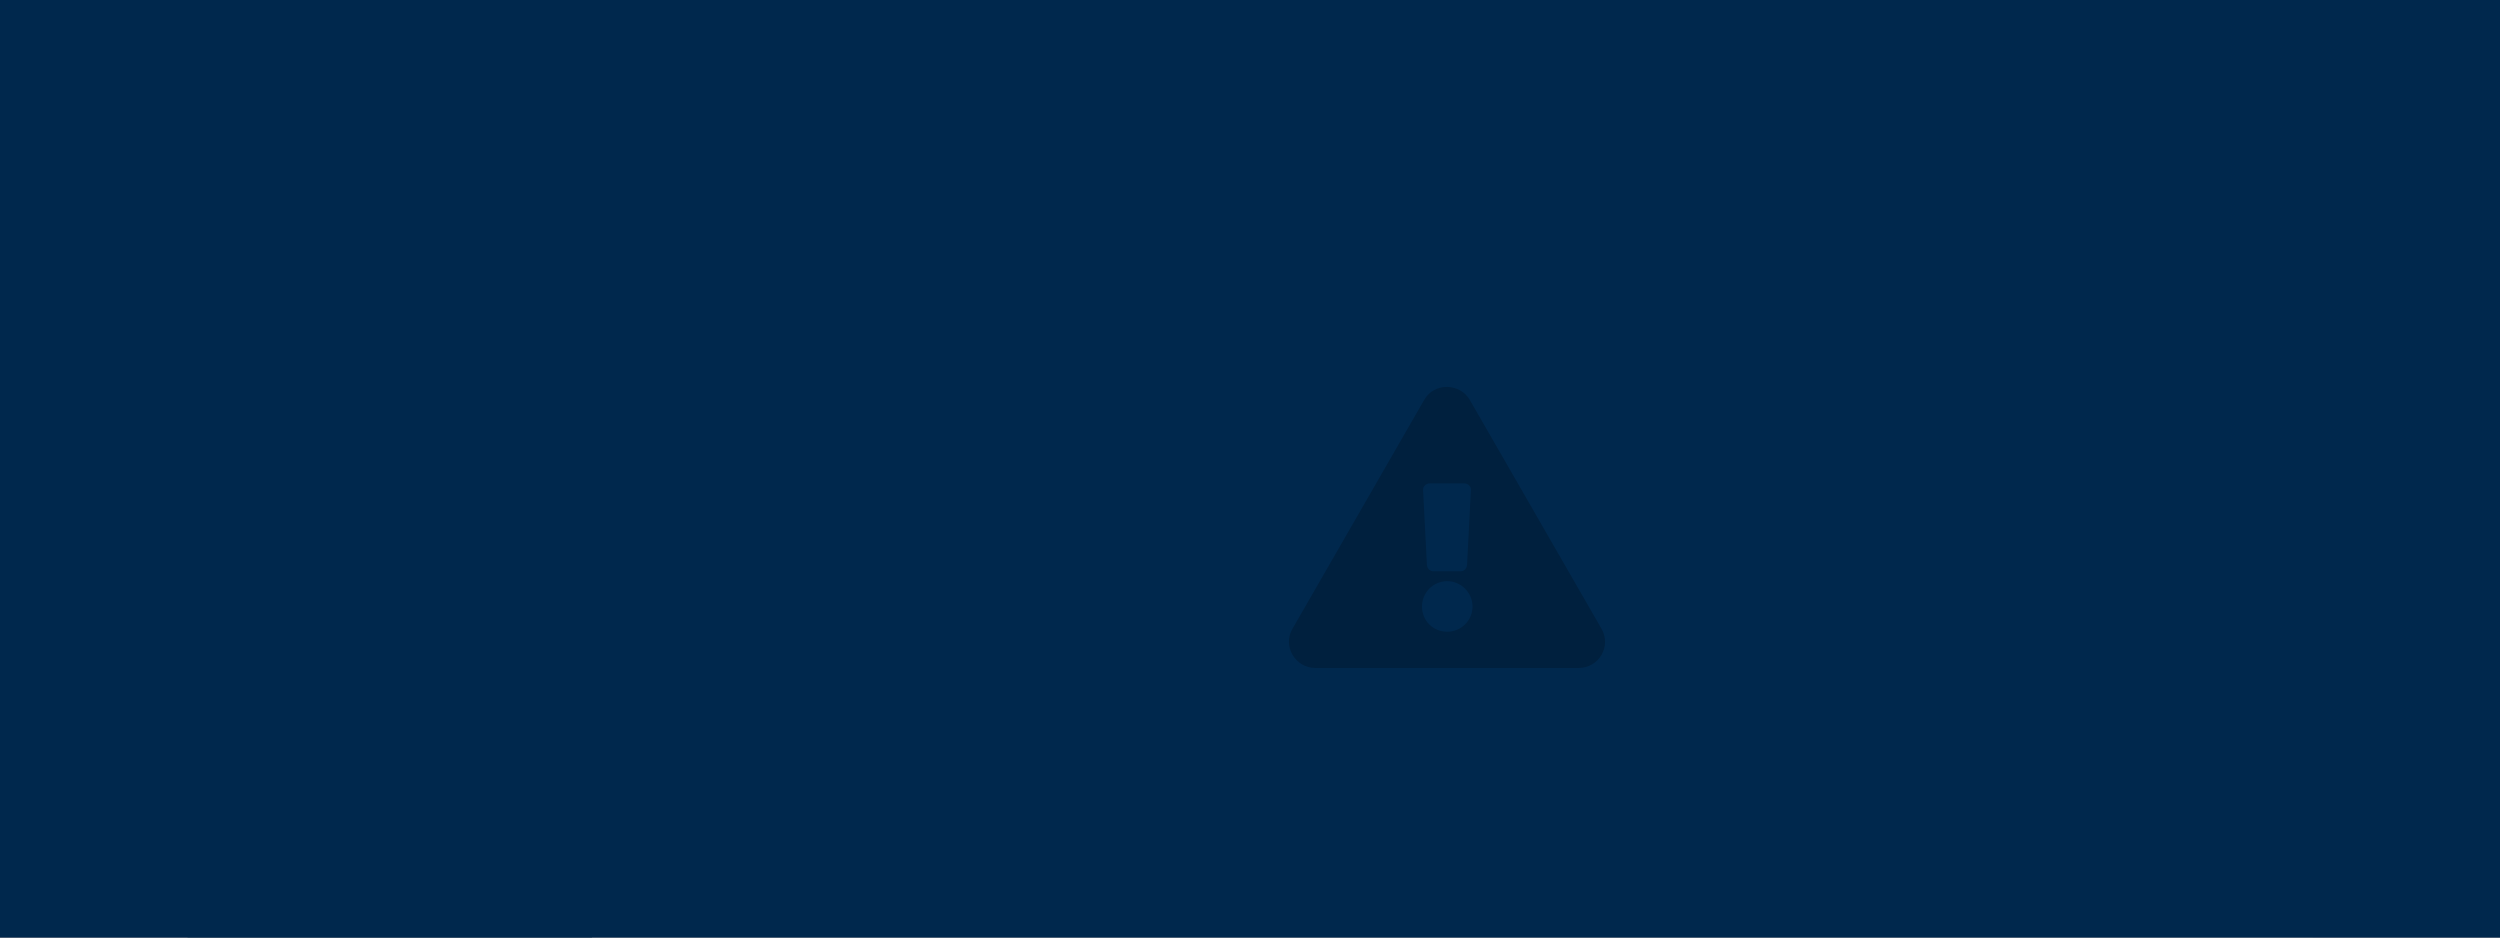 <svg width="320" height="120" viewBox="0 0 320 120" fill="none" xmlns="http://www.w3.org/2000/svg">
<rect x="0" y="0" width="320" height="120" fill="#333333" stroke="none"/>
<g clip-path="url(#clip0_1288_3617)">
<rect width="320" height="120" fill="#C0CEDB"/>
<rect width="272" height="159.297" transform="translate(24 8)" fill="#C0CEDB"/>
<rect width="51.772" height="159" transform="translate(24 8)" fill="#00284D"/>
<rect x="24" y="8" width="51.772" height="9.558" fill="#00284D"/>
<path d="M26.079 14.788L26.904 12.484H27.395L28.218 14.788H27.755L27.567 14.254H26.738L26.546 14.788H26.079ZM26.842 13.848H27.455L27.151 12.934L26.842 13.848ZM28.505 15.301V13.141H28.972L28.974 13.378C28.998 13.339 29.028 13.303 29.063 13.271C29.099 13.238 29.139 13.21 29.182 13.185C29.226 13.161 29.273 13.142 29.324 13.129C29.375 13.116 29.428 13.109 29.485 13.109C29.607 13.109 29.716 13.139 29.811 13.2C29.907 13.259 29.982 13.351 30.036 13.477C30.091 13.601 30.119 13.759 30.119 13.951C30.119 14.151 30.089 14.315 30.03 14.444C29.971 14.571 29.89 14.666 29.788 14.727C29.684 14.789 29.568 14.82 29.439 14.82C29.386 14.82 29.336 14.812 29.289 14.797C29.242 14.784 29.199 14.764 29.158 14.738C29.119 14.713 29.083 14.684 29.052 14.651C29.021 14.617 28.994 14.58 28.97 14.541V15.301H28.505ZM29.327 14.479C29.428 14.479 29.512 14.437 29.58 14.353C29.649 14.269 29.684 14.136 29.684 13.955C29.684 13.795 29.651 13.671 29.585 13.582C29.52 13.492 29.434 13.446 29.327 13.446C29.207 13.446 29.117 13.495 29.058 13.593C29 13.69 28.97 13.81 28.97 13.955C28.97 14.047 28.983 14.133 29.009 14.213C29.035 14.292 29.074 14.357 29.126 14.405C29.18 14.454 29.246 14.479 29.327 14.479ZM30.428 15.301V13.141H30.895L30.896 13.378C30.921 13.339 30.95 13.303 30.985 13.271C31.021 13.238 31.061 13.21 31.105 13.185C31.148 13.161 31.196 13.142 31.247 13.129C31.298 13.116 31.351 13.109 31.408 13.109C31.53 13.109 31.639 13.139 31.734 13.2C31.83 13.259 31.905 13.351 31.959 13.477C32.014 13.601 32.042 13.759 32.042 13.951C32.042 14.151 32.012 14.315 31.952 14.444C31.894 14.571 31.813 14.666 31.71 14.727C31.607 14.789 31.491 14.82 31.361 14.82C31.308 14.82 31.258 14.812 31.212 14.797C31.165 14.784 31.121 14.764 31.081 14.738C31.042 14.713 31.006 14.684 30.974 14.651C30.944 14.617 30.916 14.58 30.893 14.541V15.301H30.428ZM31.25 14.479C31.351 14.479 31.435 14.437 31.503 14.353C31.572 14.269 31.607 14.136 31.607 13.955C31.607 13.795 31.574 13.671 31.508 13.582C31.443 13.492 31.357 13.446 31.25 13.446C31.13 13.446 31.04 13.495 30.981 13.593C30.922 13.69 30.893 13.81 30.893 13.955C30.893 14.047 30.906 14.133 30.931 14.213C30.958 14.292 30.997 14.357 31.049 14.405C31.102 14.454 31.169 14.479 31.25 14.479ZM33.931 12.484H34.396V14.788H33.977L32.883 13.203V14.788H32.419V12.484H32.879L33.931 14.009V12.484ZM35.327 14.82C35.222 14.82 35.127 14.8 35.043 14.761C34.959 14.721 34.893 14.665 34.844 14.59C34.795 14.515 34.771 14.424 34.771 14.316C34.771 14.136 34.838 13.999 34.973 13.905C35.108 13.811 35.321 13.762 35.612 13.759L35.818 13.755V13.657C35.818 13.581 35.795 13.523 35.751 13.483C35.707 13.442 35.639 13.421 35.547 13.422C35.479 13.424 35.414 13.44 35.352 13.47C35.292 13.501 35.25 13.555 35.228 13.631H34.841C34.847 13.512 34.882 13.415 34.945 13.338C35.007 13.261 35.092 13.203 35.2 13.166C35.308 13.128 35.43 13.109 35.567 13.109C35.736 13.109 35.872 13.13 35.974 13.172C36.076 13.214 36.149 13.274 36.195 13.352C36.241 13.43 36.264 13.522 36.264 13.63V14.788H35.875L35.837 14.504C35.78 14.623 35.71 14.705 35.625 14.751C35.541 14.797 35.442 14.82 35.327 14.82ZM35.483 14.514C35.526 14.514 35.566 14.506 35.606 14.491C35.646 14.476 35.682 14.455 35.712 14.429C35.744 14.403 35.77 14.373 35.789 14.34C35.808 14.307 35.818 14.273 35.818 14.238V13.994L35.65 13.998C35.573 13.999 35.501 14.008 35.434 14.026C35.367 14.043 35.313 14.071 35.271 14.111C35.231 14.15 35.211 14.203 35.211 14.27C35.211 14.347 35.237 14.406 35.29 14.45C35.343 14.492 35.408 14.514 35.483 14.514ZM36.675 14.788V13.141H37.131V13.373C37.181 13.301 37.248 13.239 37.332 13.187C37.417 13.135 37.523 13.109 37.652 13.109C37.708 13.109 37.765 13.119 37.824 13.139C37.882 13.159 37.937 13.189 37.988 13.228C38.04 13.266 38.082 13.315 38.114 13.373C38.167 13.298 38.236 13.235 38.322 13.185C38.41 13.134 38.506 13.109 38.612 13.109C38.674 13.109 38.736 13.119 38.799 13.139C38.862 13.159 38.921 13.192 38.974 13.238C39.027 13.283 39.07 13.345 39.101 13.421C39.134 13.496 39.151 13.59 39.151 13.701V14.788H38.686V13.759C38.686 13.693 38.672 13.64 38.646 13.601C38.62 13.561 38.587 13.532 38.547 13.515C38.508 13.497 38.466 13.488 38.421 13.488C38.38 13.488 38.338 13.496 38.295 13.513C38.253 13.529 38.217 13.555 38.187 13.591C38.157 13.627 38.142 13.675 38.142 13.733V14.788H37.679V13.717C37.679 13.667 37.666 13.625 37.639 13.591C37.612 13.557 37.579 13.532 37.539 13.515C37.499 13.497 37.459 13.488 37.418 13.488C37.375 13.488 37.333 13.497 37.29 13.515C37.248 13.532 37.212 13.559 37.184 13.596C37.155 13.632 37.141 13.678 37.141 13.733V14.788H36.675ZM39.911 14.071C39.91 14.155 39.923 14.228 39.95 14.291C39.978 14.352 40.018 14.4 40.07 14.434C40.123 14.467 40.187 14.483 40.261 14.483C40.341 14.483 40.41 14.466 40.47 14.432C40.53 14.399 40.572 14.343 40.596 14.265H41.015C40.997 14.382 40.95 14.482 40.874 14.565C40.8 14.648 40.71 14.711 40.604 14.754C40.497 14.798 40.387 14.82 40.272 14.82C40.11 14.82 39.966 14.786 39.842 14.718C39.719 14.649 39.623 14.551 39.554 14.426C39.485 14.301 39.45 14.153 39.45 13.983C39.45 13.819 39.482 13.671 39.544 13.539C39.607 13.406 39.698 13.302 39.817 13.225C39.937 13.148 40.081 13.109 40.248 13.109C40.416 13.109 40.557 13.144 40.67 13.216C40.785 13.286 40.871 13.384 40.929 13.51C40.987 13.636 41.016 13.78 41.016 13.945V14.071H39.911ZM39.909 13.794H40.581C40.581 13.728 40.569 13.667 40.545 13.612C40.52 13.557 40.483 13.513 40.433 13.482C40.384 13.45 40.323 13.434 40.248 13.434C40.176 13.434 40.115 13.451 40.064 13.486C40.014 13.52 39.975 13.565 39.949 13.62C39.922 13.675 39.909 13.733 39.909 13.794Z" fill="white"/>
<rect x="75.772" y="8" width="220.228" height="9.558" fill="#00284D"/>
<path d="M78.942 12.131H82.177C82.239 12.131 82.302 12.076 82.302 12.006V11.695C82.302 11.633 82.239 11.571 82.177 11.571H78.942C78.871 11.571 78.817 11.633 78.817 11.695V12.006C78.817 12.076 78.871 12.131 78.942 12.131ZM78.942 13.375H82.177C82.239 13.375 82.302 13.321 82.302 13.251V12.94C82.302 12.877 82.239 12.815 82.177 12.815H78.942C78.871 12.815 78.817 12.877 78.817 12.94V13.251C78.817 13.321 78.871 13.375 78.942 13.375ZM78.942 14.62H82.177C82.239 14.62 82.302 14.565 82.302 14.495V14.184C82.302 14.122 82.239 14.06 82.177 14.06H78.942C78.871 14.06 78.817 14.122 78.817 14.184V14.495C78.817 14.565 78.871 14.62 78.942 14.62Z" fill="white"/>
<path d="M84.41 14.589V12.285H85.258C85.426 12.285 85.576 12.314 85.709 12.373C85.841 12.43 85.946 12.515 86.022 12.628C86.1 12.74 86.139 12.878 86.139 13.04C86.139 13.193 86.105 13.324 86.037 13.432C85.969 13.54 85.873 13.623 85.75 13.681C85.628 13.738 85.484 13.767 85.318 13.767H84.879V14.589H84.41ZM84.874 13.407H85.306C85.422 13.407 85.518 13.369 85.592 13.295C85.667 13.22 85.704 13.127 85.704 13.016C85.704 12.902 85.665 12.811 85.586 12.744C85.507 12.676 85.412 12.642 85.299 12.642H84.874V13.407ZM86.864 14.62C86.759 14.62 86.665 14.601 86.581 14.562C86.497 14.522 86.43 14.465 86.382 14.391C86.333 14.316 86.308 14.224 86.308 14.117C86.308 13.937 86.376 13.8 86.51 13.706C86.645 13.611 86.858 13.563 87.149 13.559L87.355 13.556V13.458C87.355 13.382 87.332 13.324 87.288 13.284C87.244 13.242 87.176 13.222 87.084 13.223C87.016 13.224 86.951 13.24 86.89 13.271C86.829 13.302 86.788 13.356 86.765 13.432H86.378C86.385 13.313 86.419 13.215 86.482 13.139C86.544 13.061 86.629 13.004 86.737 12.967C86.845 12.929 86.968 12.91 87.105 12.91C87.273 12.91 87.409 12.931 87.511 12.973C87.613 13.015 87.687 13.075 87.732 13.153C87.778 13.231 87.801 13.323 87.801 13.431V14.589H87.412L87.374 14.305C87.318 14.424 87.247 14.506 87.162 14.552C87.078 14.598 86.979 14.62 86.864 14.62ZM87.02 14.315C87.063 14.315 87.104 14.307 87.143 14.292C87.183 14.276 87.219 14.256 87.25 14.23C87.281 14.204 87.307 14.174 87.326 14.141C87.345 14.108 87.355 14.074 87.355 14.039V13.795L87.188 13.798C87.11 13.8 87.038 13.809 86.971 13.827C86.904 13.844 86.85 13.872 86.808 13.912C86.768 13.951 86.748 14.004 86.748 14.071C86.748 14.147 86.774 14.207 86.828 14.251C86.881 14.293 86.945 14.315 87.02 14.315ZM88.976 15.133C88.683 15.133 88.46 15.096 88.306 15.022C88.155 14.947 88.079 14.85 88.079 14.729C88.079 14.672 88.094 14.625 88.123 14.587C88.153 14.549 88.188 14.518 88.227 14.496C88.267 14.473 88.304 14.455 88.337 14.444C88.371 14.431 88.391 14.422 88.399 14.418C88.382 14.409 88.358 14.395 88.326 14.377C88.294 14.358 88.264 14.332 88.237 14.3C88.21 14.267 88.197 14.225 88.197 14.173C88.197 14.114 88.224 14.06 88.279 14.01C88.336 13.96 88.421 13.926 88.534 13.907C88.426 13.856 88.344 13.787 88.287 13.7C88.231 13.613 88.203 13.523 88.203 13.432C88.203 13.324 88.237 13.231 88.305 13.153C88.373 13.076 88.465 13.017 88.582 12.976C88.7 12.936 88.833 12.916 88.982 12.916C89.096 12.916 89.189 12.928 89.261 12.953C89.333 12.976 89.4 13.007 89.461 13.045C89.486 13.035 89.518 13.023 89.559 13.008C89.599 12.992 89.642 12.975 89.689 12.957C89.736 12.938 89.782 12.92 89.826 12.902C89.871 12.883 89.911 12.866 89.946 12.851L89.944 13.211L89.659 13.257C89.671 13.286 89.68 13.316 89.686 13.349C89.692 13.382 89.696 13.409 89.696 13.431C89.696 13.526 89.668 13.615 89.611 13.698C89.556 13.781 89.473 13.848 89.361 13.899C89.251 13.95 89.114 13.975 88.95 13.975C88.93 13.975 88.903 13.975 88.869 13.974C88.836 13.973 88.809 13.971 88.788 13.969C88.725 13.972 88.682 13.98 88.659 13.993C88.635 14.005 88.624 14.02 88.624 14.037C88.624 14.063 88.647 14.08 88.695 14.088C88.743 14.096 88.815 14.103 88.912 14.109C88.946 14.111 88.993 14.114 89.054 14.117C89.114 14.12 89.181 14.124 89.254 14.13C89.456 14.144 89.606 14.194 89.705 14.28C89.805 14.364 89.855 14.472 89.855 14.601C89.855 14.755 89.782 14.882 89.635 14.982C89.49 15.083 89.27 15.133 88.976 15.133ZM89.05 14.874C89.18 14.874 89.272 14.858 89.328 14.826C89.383 14.794 89.41 14.748 89.41 14.689C89.41 14.639 89.389 14.599 89.347 14.568C89.304 14.536 89.242 14.517 89.16 14.512L88.783 14.487C88.734 14.485 88.69 14.492 88.652 14.509C88.615 14.526 88.586 14.549 88.565 14.579C88.544 14.609 88.534 14.641 88.534 14.675C88.534 14.744 88.576 14.794 88.66 14.826C88.744 14.858 88.874 14.874 89.05 14.874ZM88.963 13.716C89.051 13.716 89.122 13.692 89.175 13.644C89.229 13.595 89.256 13.529 89.256 13.446C89.256 13.36 89.229 13.291 89.175 13.239C89.122 13.187 89.051 13.161 88.963 13.161C88.876 13.161 88.805 13.187 88.749 13.239C88.695 13.291 88.668 13.36 88.668 13.446C88.668 13.528 88.694 13.594 88.746 13.642C88.799 13.691 88.871 13.716 88.963 13.716ZM90.555 13.872C90.554 13.956 90.567 14.029 90.595 14.092C90.622 14.153 90.662 14.201 90.714 14.235C90.767 14.268 90.831 14.284 90.905 14.284C90.985 14.284 91.055 14.267 91.114 14.233C91.175 14.199 91.217 14.144 91.24 14.066H91.659C91.641 14.183 91.594 14.283 91.519 14.366C91.444 14.448 91.354 14.512 91.248 14.555C91.142 14.599 91.031 14.62 90.917 14.62C90.754 14.62 90.611 14.586 90.487 14.518C90.363 14.449 90.267 14.352 90.198 14.227C90.129 14.102 90.095 13.954 90.095 13.784C90.095 13.62 90.126 13.471 90.189 13.34C90.251 13.207 90.342 13.102 90.461 13.026C90.581 12.948 90.725 12.91 90.893 12.91C91.061 12.91 91.201 12.945 91.315 13.016C91.43 13.086 91.516 13.185 91.573 13.311C91.631 13.436 91.66 13.581 91.66 13.746V13.872H90.555ZM90.553 13.595H91.226C91.226 13.529 91.213 13.468 91.189 13.413C91.165 13.358 91.127 13.314 91.078 13.282C91.029 13.251 90.967 13.235 90.893 13.235C90.82 13.235 90.759 13.252 90.708 13.287C90.658 13.321 90.62 13.366 90.593 13.421C90.567 13.476 90.553 13.534 90.553 13.595ZM93.563 12.285H94.029V14.589H93.61L92.515 13.004V14.589H92.052V12.285H92.512L93.563 13.81V12.285ZM94.96 14.62C94.855 14.62 94.76 14.601 94.676 14.562C94.592 14.522 94.526 14.465 94.477 14.391C94.428 14.316 94.404 14.224 94.404 14.117C94.404 13.937 94.471 13.8 94.606 13.706C94.741 13.611 94.954 13.563 95.245 13.559L95.45 13.556V13.458C95.45 13.382 95.428 13.324 95.383 13.284C95.34 13.242 95.272 13.222 95.18 13.223C95.112 13.224 95.047 13.24 94.985 13.271C94.925 13.302 94.883 13.356 94.861 13.432H94.474C94.48 13.313 94.515 13.215 94.577 13.139C94.64 13.061 94.725 13.004 94.832 12.967C94.941 12.929 95.063 12.91 95.2 12.91C95.369 12.91 95.504 12.931 95.606 12.973C95.708 13.015 95.782 13.075 95.828 13.153C95.874 13.231 95.896 13.323 95.896 13.431V14.589H95.508L95.469 14.305C95.413 14.424 95.343 14.506 95.257 14.552C95.174 14.598 95.074 14.62 94.96 14.62ZM95.116 14.315C95.158 14.315 95.199 14.307 95.238 14.292C95.279 14.276 95.314 14.256 95.345 14.23C95.377 14.204 95.403 14.174 95.422 14.141C95.441 14.108 95.45 14.074 95.45 14.039V13.795L95.283 13.798C95.206 13.8 95.133 13.809 95.066 13.827C94.999 13.844 94.945 13.872 94.904 13.912C94.864 13.951 94.843 14.004 94.843 14.071C94.843 14.147 94.87 14.207 94.923 14.251C94.976 14.293 95.04 14.315 95.116 14.315ZM96.308 14.589V12.941H96.764V13.174C96.814 13.102 96.88 13.04 96.964 12.988C97.049 12.936 97.156 12.91 97.285 12.91C97.341 12.91 97.398 12.92 97.457 12.94C97.515 12.96 97.57 12.99 97.621 13.029C97.673 13.067 97.715 13.116 97.746 13.174C97.8 13.099 97.869 13.036 97.955 12.986C98.042 12.935 98.139 12.91 98.245 12.91C98.307 12.91 98.369 12.92 98.431 12.94C98.495 12.96 98.554 12.993 98.607 13.039C98.66 13.084 98.702 13.145 98.734 13.222C98.767 13.297 98.784 13.391 98.784 13.502V14.589H98.318V13.559C98.318 13.494 98.305 13.441 98.279 13.402C98.253 13.361 98.22 13.333 98.18 13.316C98.141 13.298 98.099 13.289 98.054 13.289C98.013 13.289 97.971 13.297 97.928 13.314C97.886 13.33 97.85 13.356 97.82 13.392C97.79 13.428 97.775 13.476 97.775 13.534V14.589H97.312V13.518C97.312 13.468 97.298 13.426 97.272 13.392C97.245 13.358 97.212 13.333 97.171 13.316C97.132 13.298 97.092 13.289 97.05 13.289C97.008 13.289 96.966 13.298 96.923 13.316C96.88 13.333 96.845 13.36 96.816 13.397C96.788 13.433 96.773 13.479 96.773 13.534V14.589H96.308ZM99.543 13.872C99.542 13.956 99.556 14.029 99.583 14.092C99.611 14.153 99.651 14.201 99.703 14.235C99.756 14.268 99.82 14.284 99.894 14.284C99.974 14.284 100.043 14.267 100.103 14.233C100.163 14.199 100.205 14.144 100.228 14.066H100.647C100.629 14.183 100.583 14.283 100.507 14.366C100.433 14.448 100.343 14.512 100.236 14.555C100.13 14.599 100.02 14.62 99.905 14.62C99.743 14.62 99.599 14.586 99.475 14.518C99.352 14.449 99.256 14.352 99.187 14.227C99.118 14.102 99.083 13.954 99.083 13.784C99.083 13.62 99.114 13.471 99.177 13.34C99.24 13.207 99.331 13.102 99.45 13.026C99.57 12.948 99.713 12.91 99.881 12.91C100.049 12.91 100.19 12.945 100.303 13.016C100.418 13.086 100.504 13.185 100.561 13.311C100.62 13.436 100.649 13.581 100.649 13.746V13.872H99.543ZM99.542 13.595H100.214C100.214 13.529 100.202 13.468 100.177 13.413C100.153 13.358 100.116 13.314 100.066 13.282C100.017 13.251 99.956 13.235 99.881 13.235C99.809 13.235 99.747 13.252 99.696 13.287C99.647 13.321 99.608 13.366 99.582 13.421C99.555 13.476 99.542 13.534 99.542 13.595Z" fill="white"/>
<rect x="81" y="32" width="210" height="72" fill="#DEE2E6"/>
<g style="mix-blend-mode:color">
<rect width="320" height="120" fill="#808080"/>
</g>
<g style="mix-blend-mode:color">
<rect width="320" height="120" fill="#00284D"/>
</g>
<path d="M205.008 80.508L188.133 51.188C186.867 49.008 183.562 48.938 182.297 51.188L165.422 80.508C164.156 82.688 165.773 85.5 168.375 85.5H202.055C204.656 85.5 206.273 82.758 205.008 80.508ZM185.25 74.391C187.008 74.391 188.484 75.867 188.484 77.625C188.484 79.453 187.008 80.859 185.25 80.859C183.422 80.859 182.016 79.453 182.016 77.625C182.016 75.867 183.422 74.391 185.25 74.391ZM182.156 62.789C182.086 62.297 182.508 61.875 183 61.875H187.43C187.922 61.875 188.344 62.297 188.273 62.789L187.781 72.352C187.711 72.844 187.359 73.125 186.938 73.125H183.492C183.07 73.125 182.719 72.844 182.648 72.352L182.156 62.789Z" fill="#00203E"/>
</g>
<defs>
<clipPath id="clip0_1288_3617">
<rect width="320" height="120" fill="white"/>
</clipPath>
</defs>
</svg>
